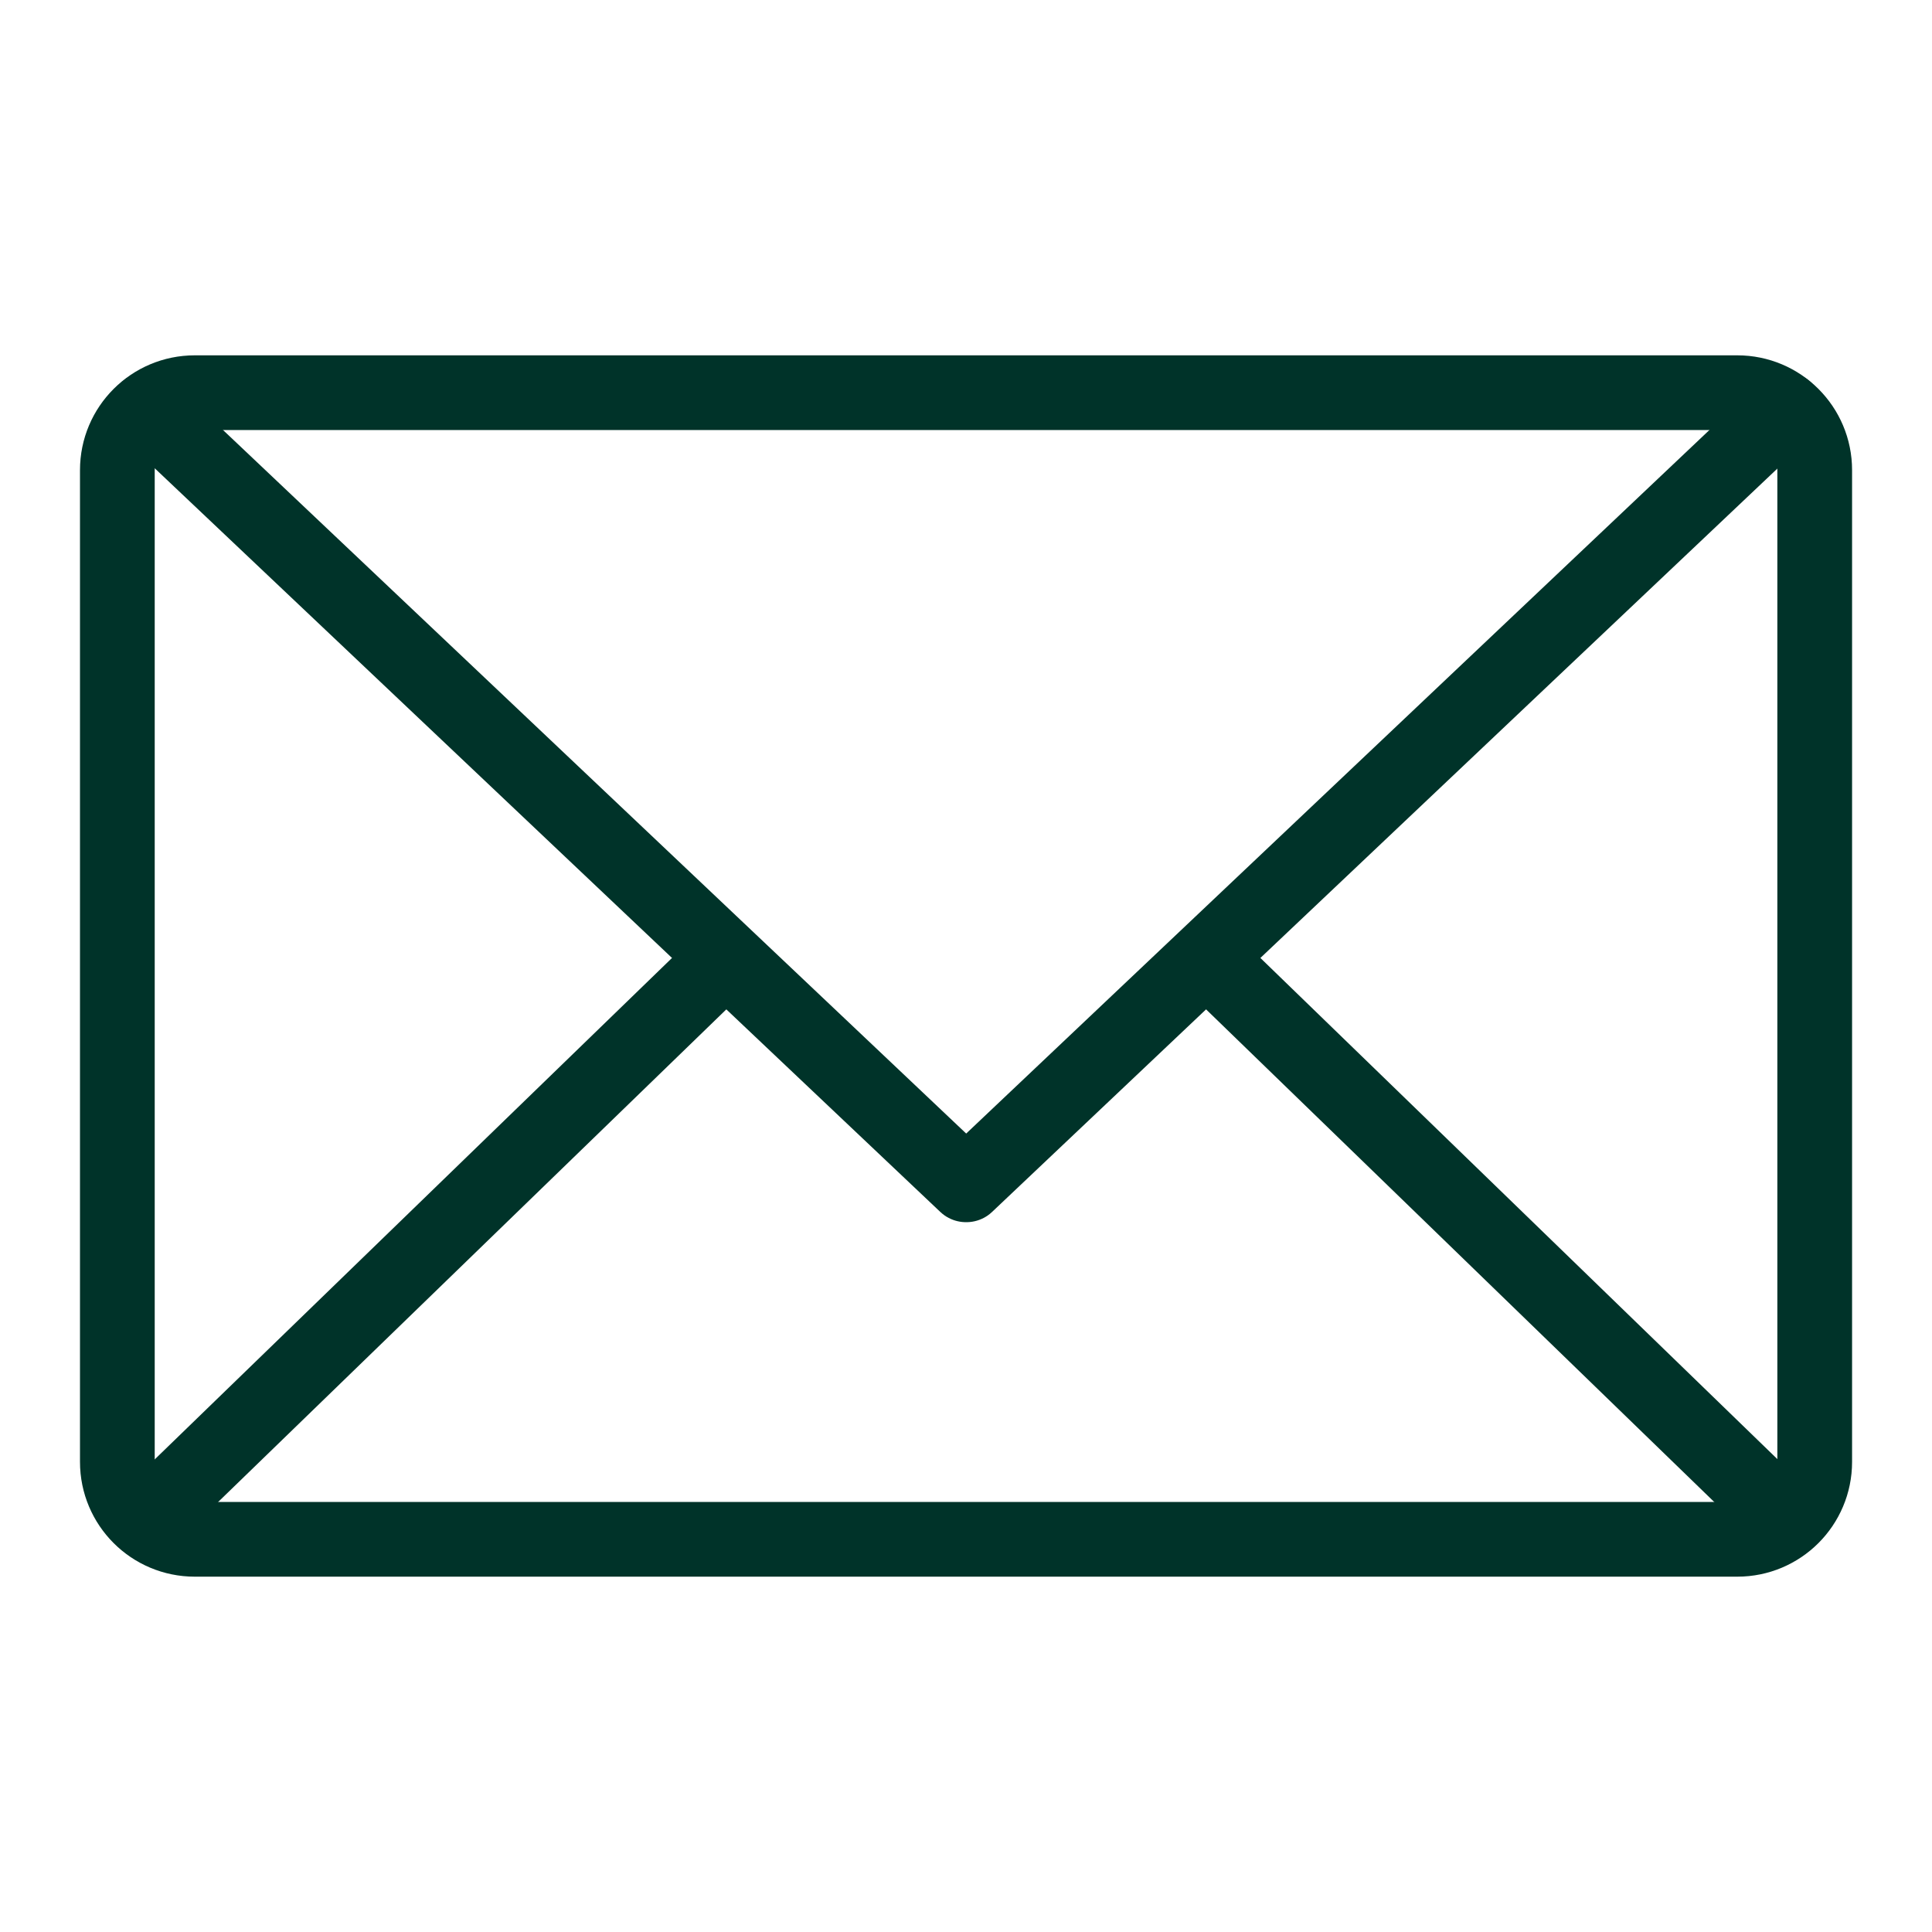 <?xml version="1.0" encoding="UTF-8"?>
<svg width="31px" height="31px" viewBox="0 0 31 31" version="1.1" xmlns="http://www.w3.org/2000/svg" xmlns:xlink="http://www.w3.org/1999/xlink">
    <title>Ico_email</title>
    <g id="Ico_email" stroke="none" stroke-width="1" fill="none" fill-rule="evenodd">
        <g id="Group-11">
            <path d="M0,31 L31,31 L31,0 L0,0 L0,31 Z M0.596,30.403 L30.404,30.403 L30.404,0.594 L0.596,0.594 L0.596,30.403 Z" id="Fill-1"></path>
            <g id="Group-10" transform="translate(1.883, 6.301)" stroke="#003329" stroke-linecap="round" stroke-linejoin="round" stroke-width="1.199">
                <path d="M25.993,18.398 L1.242,18.398 C0.556,18.398 0,17.842 0,17.156 L0,1.242 C0,0.556 0.556,0 1.242,0 L25.993,0 C26.679,0 27.235,0.556 27.235,1.242 L27.235,17.156 C27.235,17.842 26.679,18.398 25.993,18.398 Z" id="Stroke-2"></path>
                <polyline id="Stroke-4" points="26.764 0.271 13.623 12.71 13.617 12.71 0.477 0.271"></polyline>
                <line x1="0.462" y1="18.084" x2="9.628" y2="9.199" id="Stroke-6"></line>
                <line x1="26.778" y1="18.084" x2="17.565" y2="9.153" id="Stroke-8"></line>
            </g>
        </g>
    </g>
</svg>